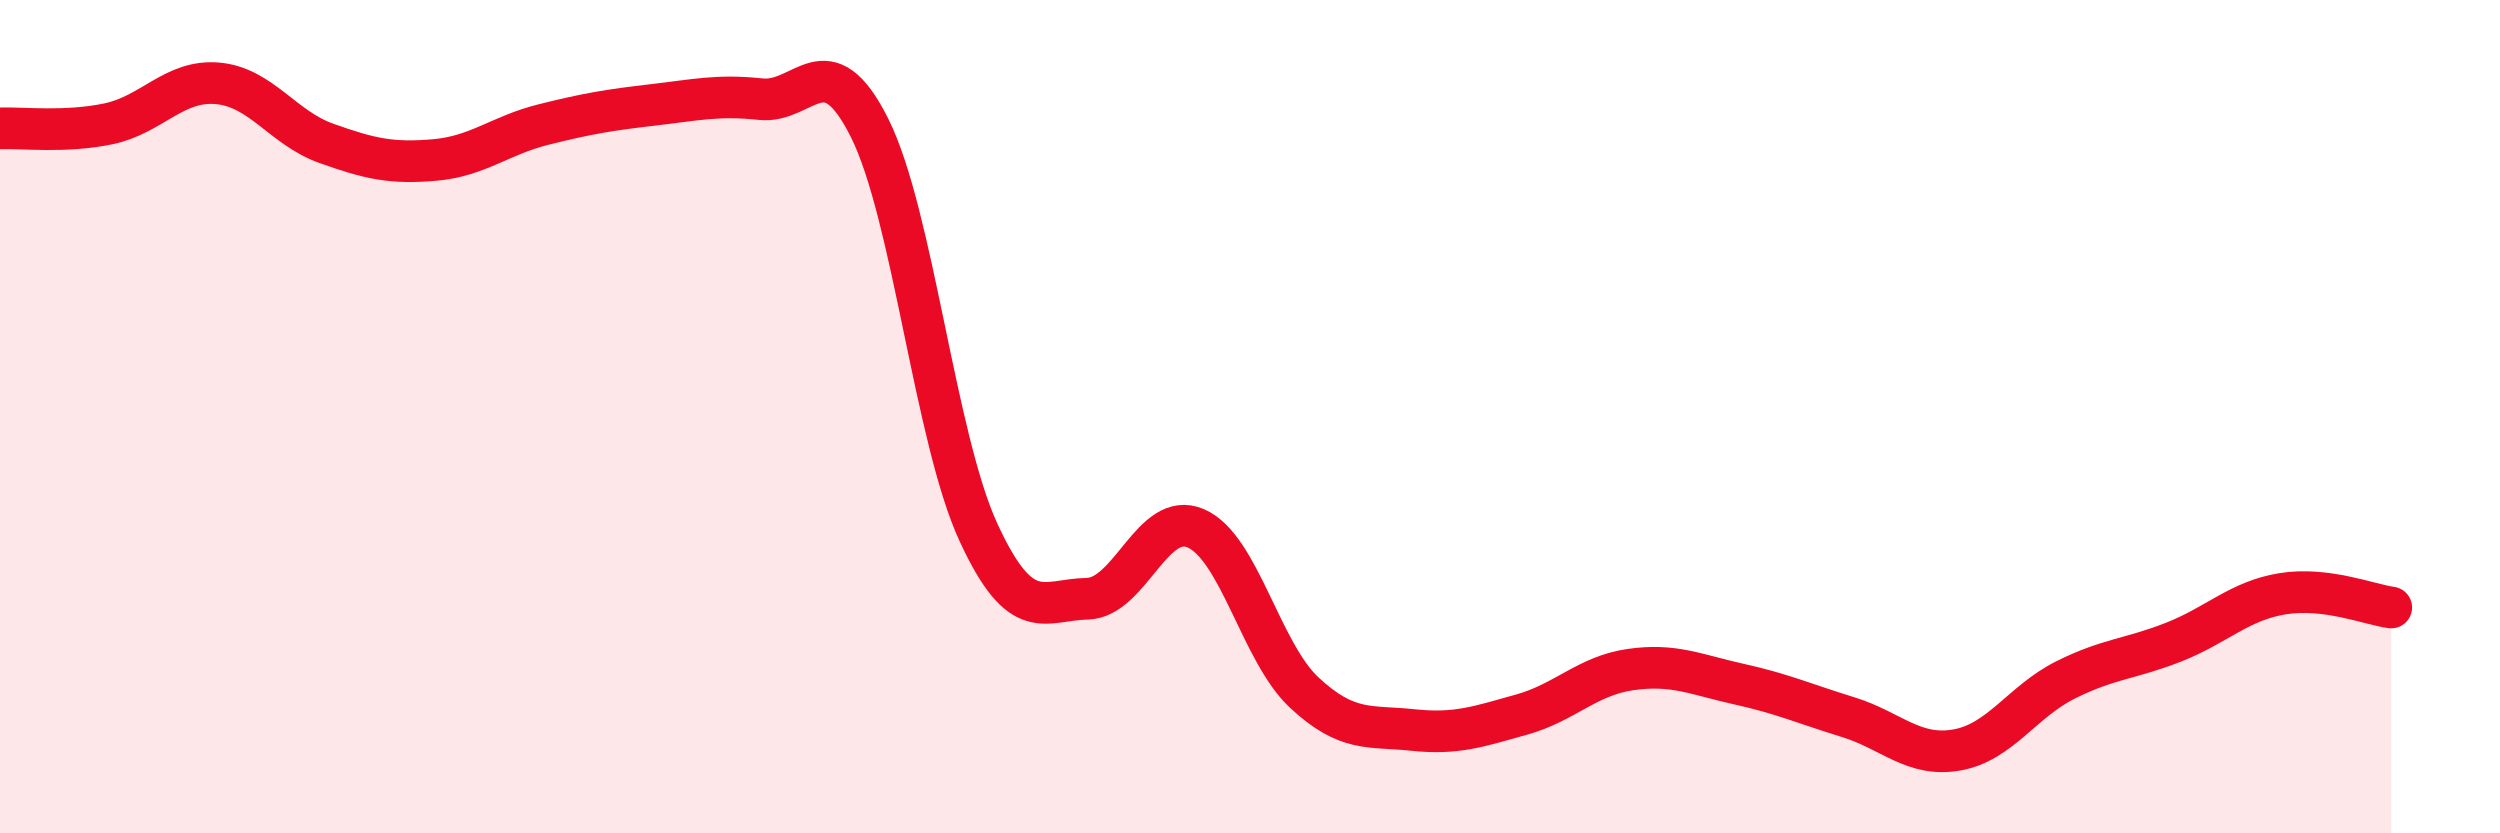 
    <svg width="60" height="20" viewBox="0 0 60 20" xmlns="http://www.w3.org/2000/svg">
      <path
        d="M 0,3.08 C 0.52,3.06 1.57,3.19 2.61,2.97 C 3.65,2.75 4.18,1.91 5.22,2 C 6.26,2.09 6.79,3.07 7.83,3.44 C 8.87,3.81 9.39,3.93 10.43,3.84 C 11.47,3.75 12,3.25 13.04,2.99 C 14.08,2.73 14.61,2.64 15.65,2.52 C 16.69,2.4 17.22,2.27 18.26,2.38 C 19.3,2.49 19.83,0.99 20.87,3.07 C 21.91,5.15 22.44,10.51 23.48,12.77 C 24.52,15.03 25.05,14.39 26.09,14.37 C 27.13,14.35 27.66,12.23 28.7,12.68 C 29.74,13.13 30.26,15.65 31.3,16.62 C 32.34,17.59 32.87,17.41 33.91,17.52 C 34.95,17.63 35.48,17.44 36.52,17.15 C 37.56,16.86 38.09,16.22 39.13,16.07 C 40.17,15.92 40.7,16.19 41.74,16.42 C 42.78,16.65 43.31,16.89 44.35,17.21 C 45.39,17.53 45.92,18.18 46.96,18 C 48,17.82 48.53,16.84 49.57,16.32 C 50.61,15.8 51.13,15.82 52.17,15.41 C 53.21,15 53.74,14.42 54.78,14.25 C 55.82,14.08 56.87,14.51 57.39,14.58L57.39 20L0 20Z"
        fill="#EB0A25"
        opacity="0.1"
        stroke-linecap="round"
        stroke-linejoin="round"
      />
      <path
        d="M 0,3.08 C 0.52,3.06 1.57,3.19 2.61,2.97 C 3.65,2.75 4.18,1.91 5.22,2 C 6.26,2.09 6.79,3.07 7.83,3.44 C 8.87,3.81 9.39,3.93 10.43,3.84 C 11.47,3.75 12,3.25 13.04,2.99 C 14.08,2.73 14.61,2.64 15.65,2.52 C 16.69,2.4 17.22,2.27 18.26,2.38 C 19.3,2.49 19.83,0.99 20.87,3.07 C 21.91,5.15 22.44,10.51 23.48,12.77 C 24.52,15.03 25.05,14.39 26.09,14.37 C 27.13,14.35 27.66,12.23 28.7,12.68 C 29.74,13.13 30.26,15.65 31.3,16.62 C 32.34,17.59 32.87,17.41 33.91,17.52 C 34.95,17.63 35.48,17.44 36.52,17.15 C 37.56,16.86 38.09,16.22 39.13,16.07 C 40.17,15.92 40.7,16.19 41.74,16.42 C 42.78,16.65 43.31,16.89 44.35,17.21 C 45.39,17.53 45.92,18.18 46.96,18 C 48,17.82 48.53,16.84 49.57,16.32 C 50.61,15.8 51.13,15.82 52.17,15.41 C 53.21,15 53.74,14.42 54.78,14.25 C 55.82,14.08 56.87,14.51 57.39,14.58"
        stroke="#EB0A25"
        stroke-width="1"
        fill="none"
        stroke-linecap="round"
        stroke-linejoin="round"
      />
    </svg>
  